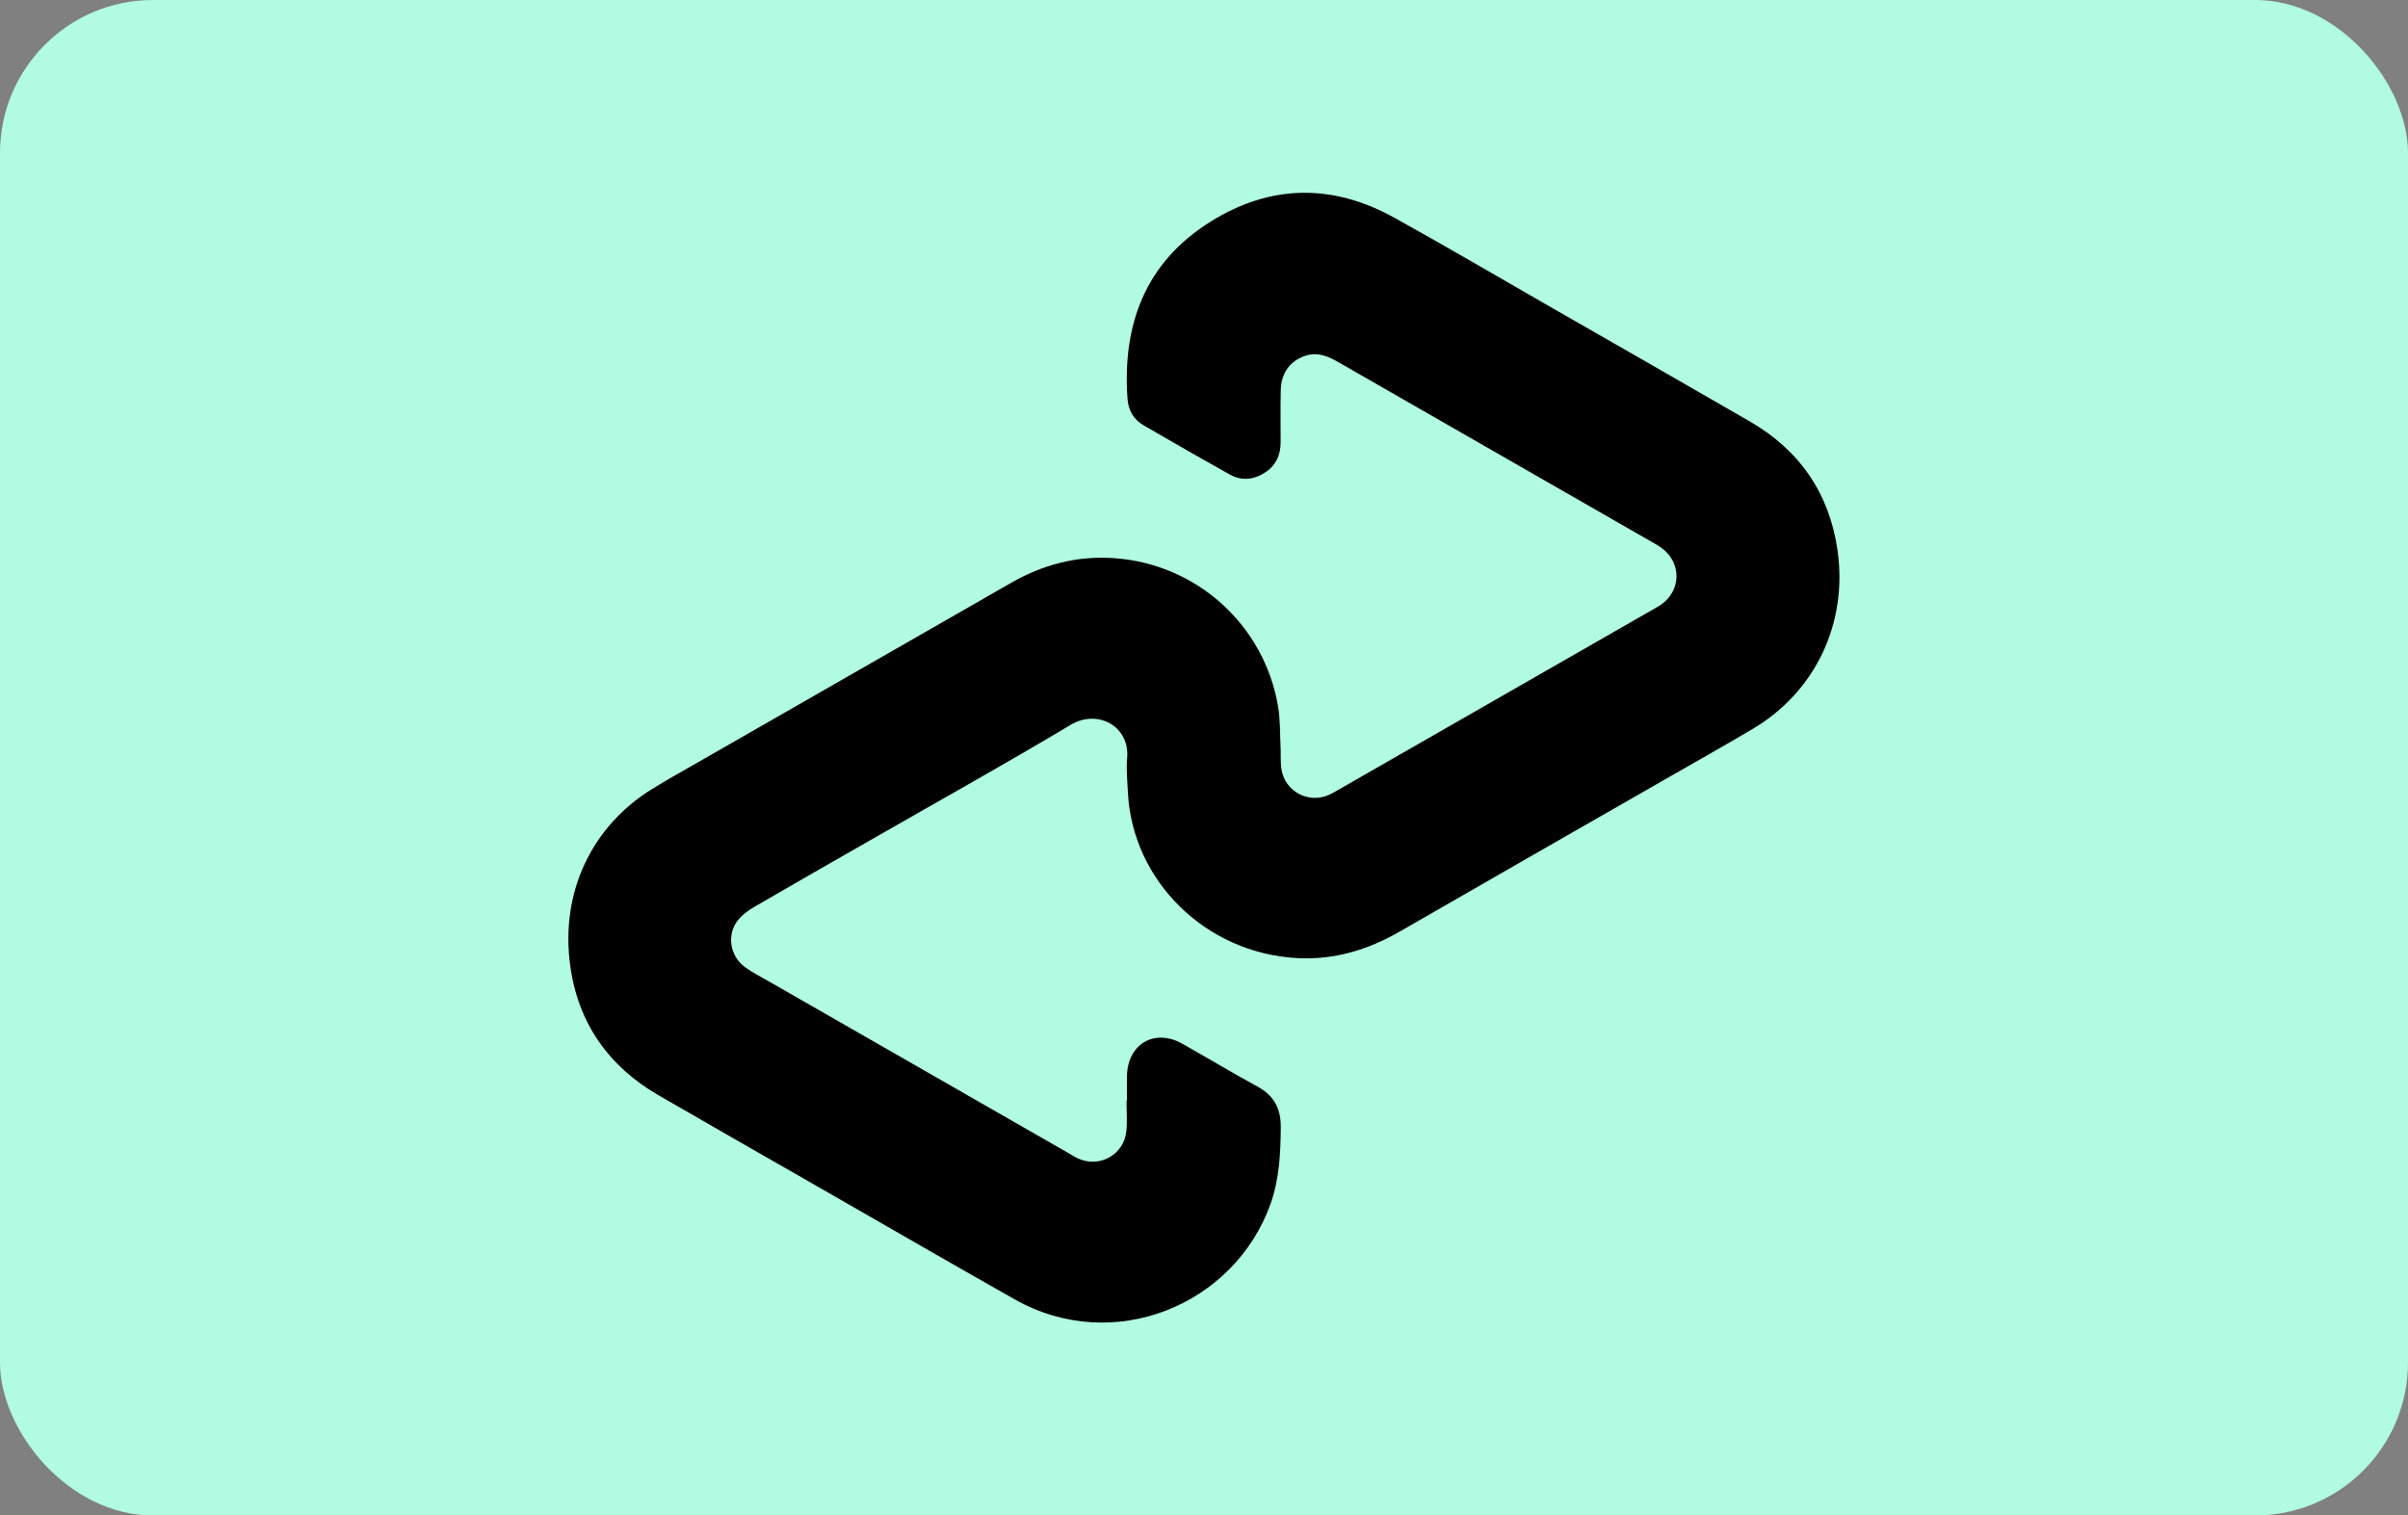 <svg viewBox="0 0 313 197" xmlns="http://www.w3.org/2000/svg" data-name="Layer 1" id="Layer_1">
  <rect x="0" y="0" width="313" height="197" fill="#808080" stroke="none"/>
  <defs>
    <style>
      .cls-1 {
        fill: #b1fbe3;
      }
    </style>
  </defs>
  <rect ry="19.89" rx="19.89" height="197" width="313" class="cls-1"></rect>
  <path d="m146.49,143.08c0-1.11-.03-2.21,0-3.32.14-4.11,3.65-6.09,7.2-4.08,3.27,1.85,6.49,3.78,9.79,5.58,2.13,1.17,3.02,2.86,3,5.27-.03,3.39-.18,6.73-1.33,9.96-4.67,13.11-20.36,19.71-33.27,12.41-8.51-4.81-16.97-9.71-25.45-14.57-6.95-3.98-13.91-7.95-20.84-11.96-6.48-3.75-10.43-9.36-11.46-16.76-1.38-9.88,3.02-18.33,10.59-23.02,2.16-1.34,4.39-2.56,6.59-3.83,13.37-7.67,26.74-15.32,40.11-22.99,4.13-2.37,8.55-3.54,13.32-3.22,10.79.72,19.63,8.69,21.4,19.36.28,1.68.22,3.41.31,5.12.05.99-.03,2,.12,2.97.45,2.89,3.49,4.51,6.17,3.33.4-.18.78-.41,1.17-.63,13.71-7.86,27.41-15.71,41.12-23.57.29-.16.58-.33.85-.51,2.69-1.85,2.72-5.52.06-7.42-.49-.35-1.03-.64-1.56-.94-13.46-7.72-26.93-15.44-40.39-23.17-1.38-.79-2.75-1.39-4.39-.82-1.9.66-3.07,2.2-3.12,4.42-.06,2.26-.01,4.53-.02,6.8,0,1.59-.56,2.94-1.9,3.85-1.48,1.01-3.1,1.23-4.7.35-3.76-2.1-7.5-4.24-11.22-6.41-1.28-.74-1.97-1.95-2.08-3.41-.7-9.67,2.31-17.74,10.75-23.03,7.75-4.87,15.87-5.01,23.91-.55,6.91,3.83,13.72,7.83,20.57,11.76,8.58,4.92,17.17,9.82,25.72,14.77,6.43,3.73,10.27,9.34,11.33,16.66,1.38,9.53-2.87,18.44-11.01,23.27-3.32,1.97-6.7,3.87-10.05,5.79-11.93,6.84-23.88,13.66-35.79,20.53-4.12,2.38-8.49,3.72-13.27,3.48-12.06-.59-21.54-10.13-22.11-21.52-.07-1.49-.23-2.99-.1-4.47.37-4.14-3.81-6.45-7.35-4.33-8.39,5.02-16.93,9.77-25.42,14.64-5.22,2.99-10.46,5.97-15.66,9-.79.46-1.6,1.04-2.16,1.75-1.51,1.91-1.04,4.71.97,6.14.94.67,1.98,1.21,2.99,1.78,12.99,7.45,25.97,14.89,38.96,22.33.43.25.85.52,1.3.73,2.8,1.27,5.97-.51,6.27-3.57.13-1.31.02-2.65.02-3.97.02,0,.03,0,.05,0Z"></path>
</svg>